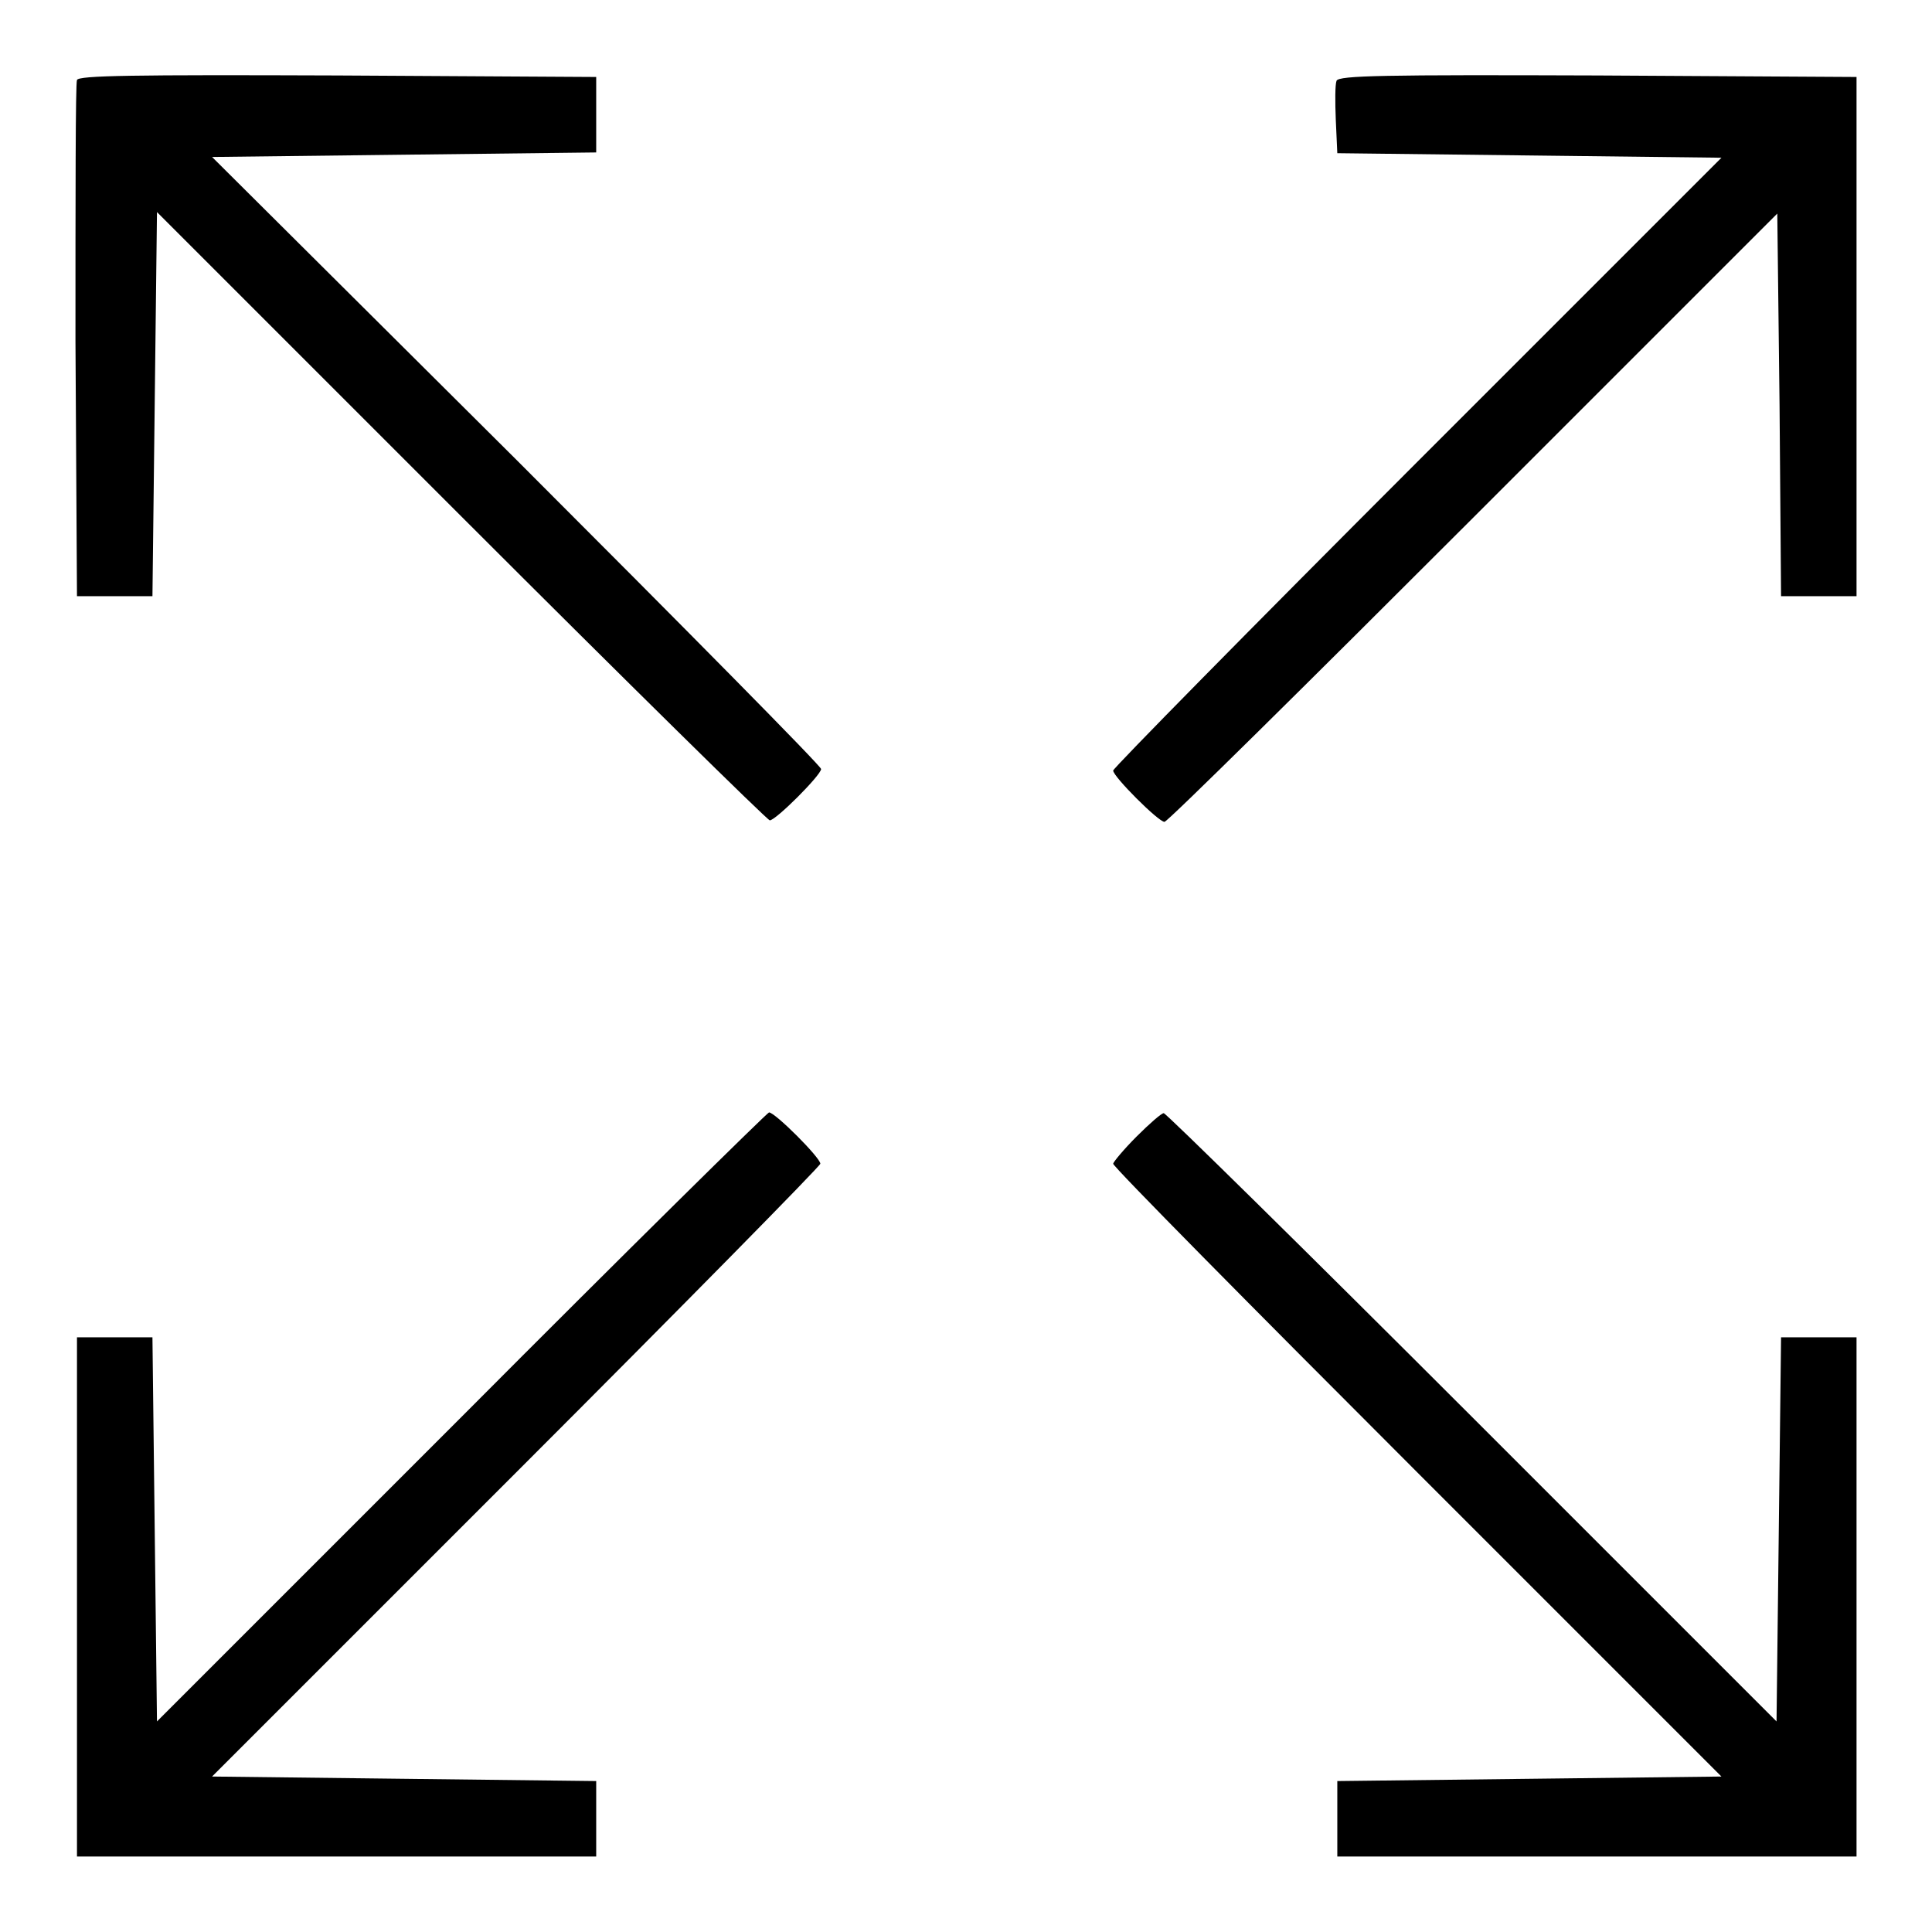 <?xml version="1.0" encoding="utf-8"?>
<!-- Svg Vector Icons : http://www.onlinewebfonts.com/icon -->
<!DOCTYPE svg PUBLIC "-//W3C//DTD SVG 1.1//EN" "http://www.w3.org/Graphics/SVG/1.1/DTD/svg11.dtd">
<svg version="1.1" xmlns="http://www.w3.org/2000/svg" xmlns:xlink="http://www.w3.org/1999/xlink" x="0px" y="0px" viewBox="0 0 256 256" enable-background="new 0 0 256 256" xml:space="preserve">
<g><g><g><path fill="#000000" d="M10.2,10.6C10,11,10,26.6,10,45.2L10.2,79h5h5l0.3-25.5l0.3-25.4l40.3,40.3c22.2,22.2,40.6,40.3,40.9,40.3c0.8,0,6.8-6,6.8-6.8c0-0.4-18.1-18.7-40.3-40.9L28.1,20.8l25.4-0.3L79,20.2v-5v-5L44.7,10C17.6,9.9,10.4,10,10.2,10.6z"/><path fill="#000000" d="M177.1,10.7c-0.2,0.5-0.2,2.8-0.1,5.2l0.2,4.4l25.5,0.3l25.4,0.3l-40.3,40.3c-22.2,22.2-40.3,40.6-40.3,40.9c0,0.8,6,6.8,6.8,6.8c0.4,0,18.7-18.1,40.9-40.3l40.3-40.3l0.3,25.4L236,79h5h5V44.6V10.2L211.7,10C183.4,9.9,177.4,10,177.1,10.7z"/><path fill="#000000" d="M61.1,187.8l-40.3,40.3l-0.3-25.4l-0.3-25.5h-5h-5v34.4V246h34.4H79v-5v-5l-25.5-0.3l-25.4-0.3l40.3-40.3c22.2-22.2,40.3-40.6,40.3-40.9c0-0.8-6-6.8-6.8-6.8C101.6,147.5,83.2,165.6,61.1,187.8z"/><path fill="#000000" d="M150.6,150.6c-1.7,1.7-3.1,3.4-3.1,3.6c0,0.4,18.1,18.7,40.3,40.9l40.3,40.3l-25.4,0.3l-25.5,0.3v5v5h34.4H246v-34.4v-34.4h-5h-5l-0.3,25.5l-0.3,25.4l-40.3-40.3c-22.2-22.2-40.6-40.3-40.9-40.3C153.9,147.5,152.3,148.9,150.6,150.6z"/></g></g></g>
</svg>